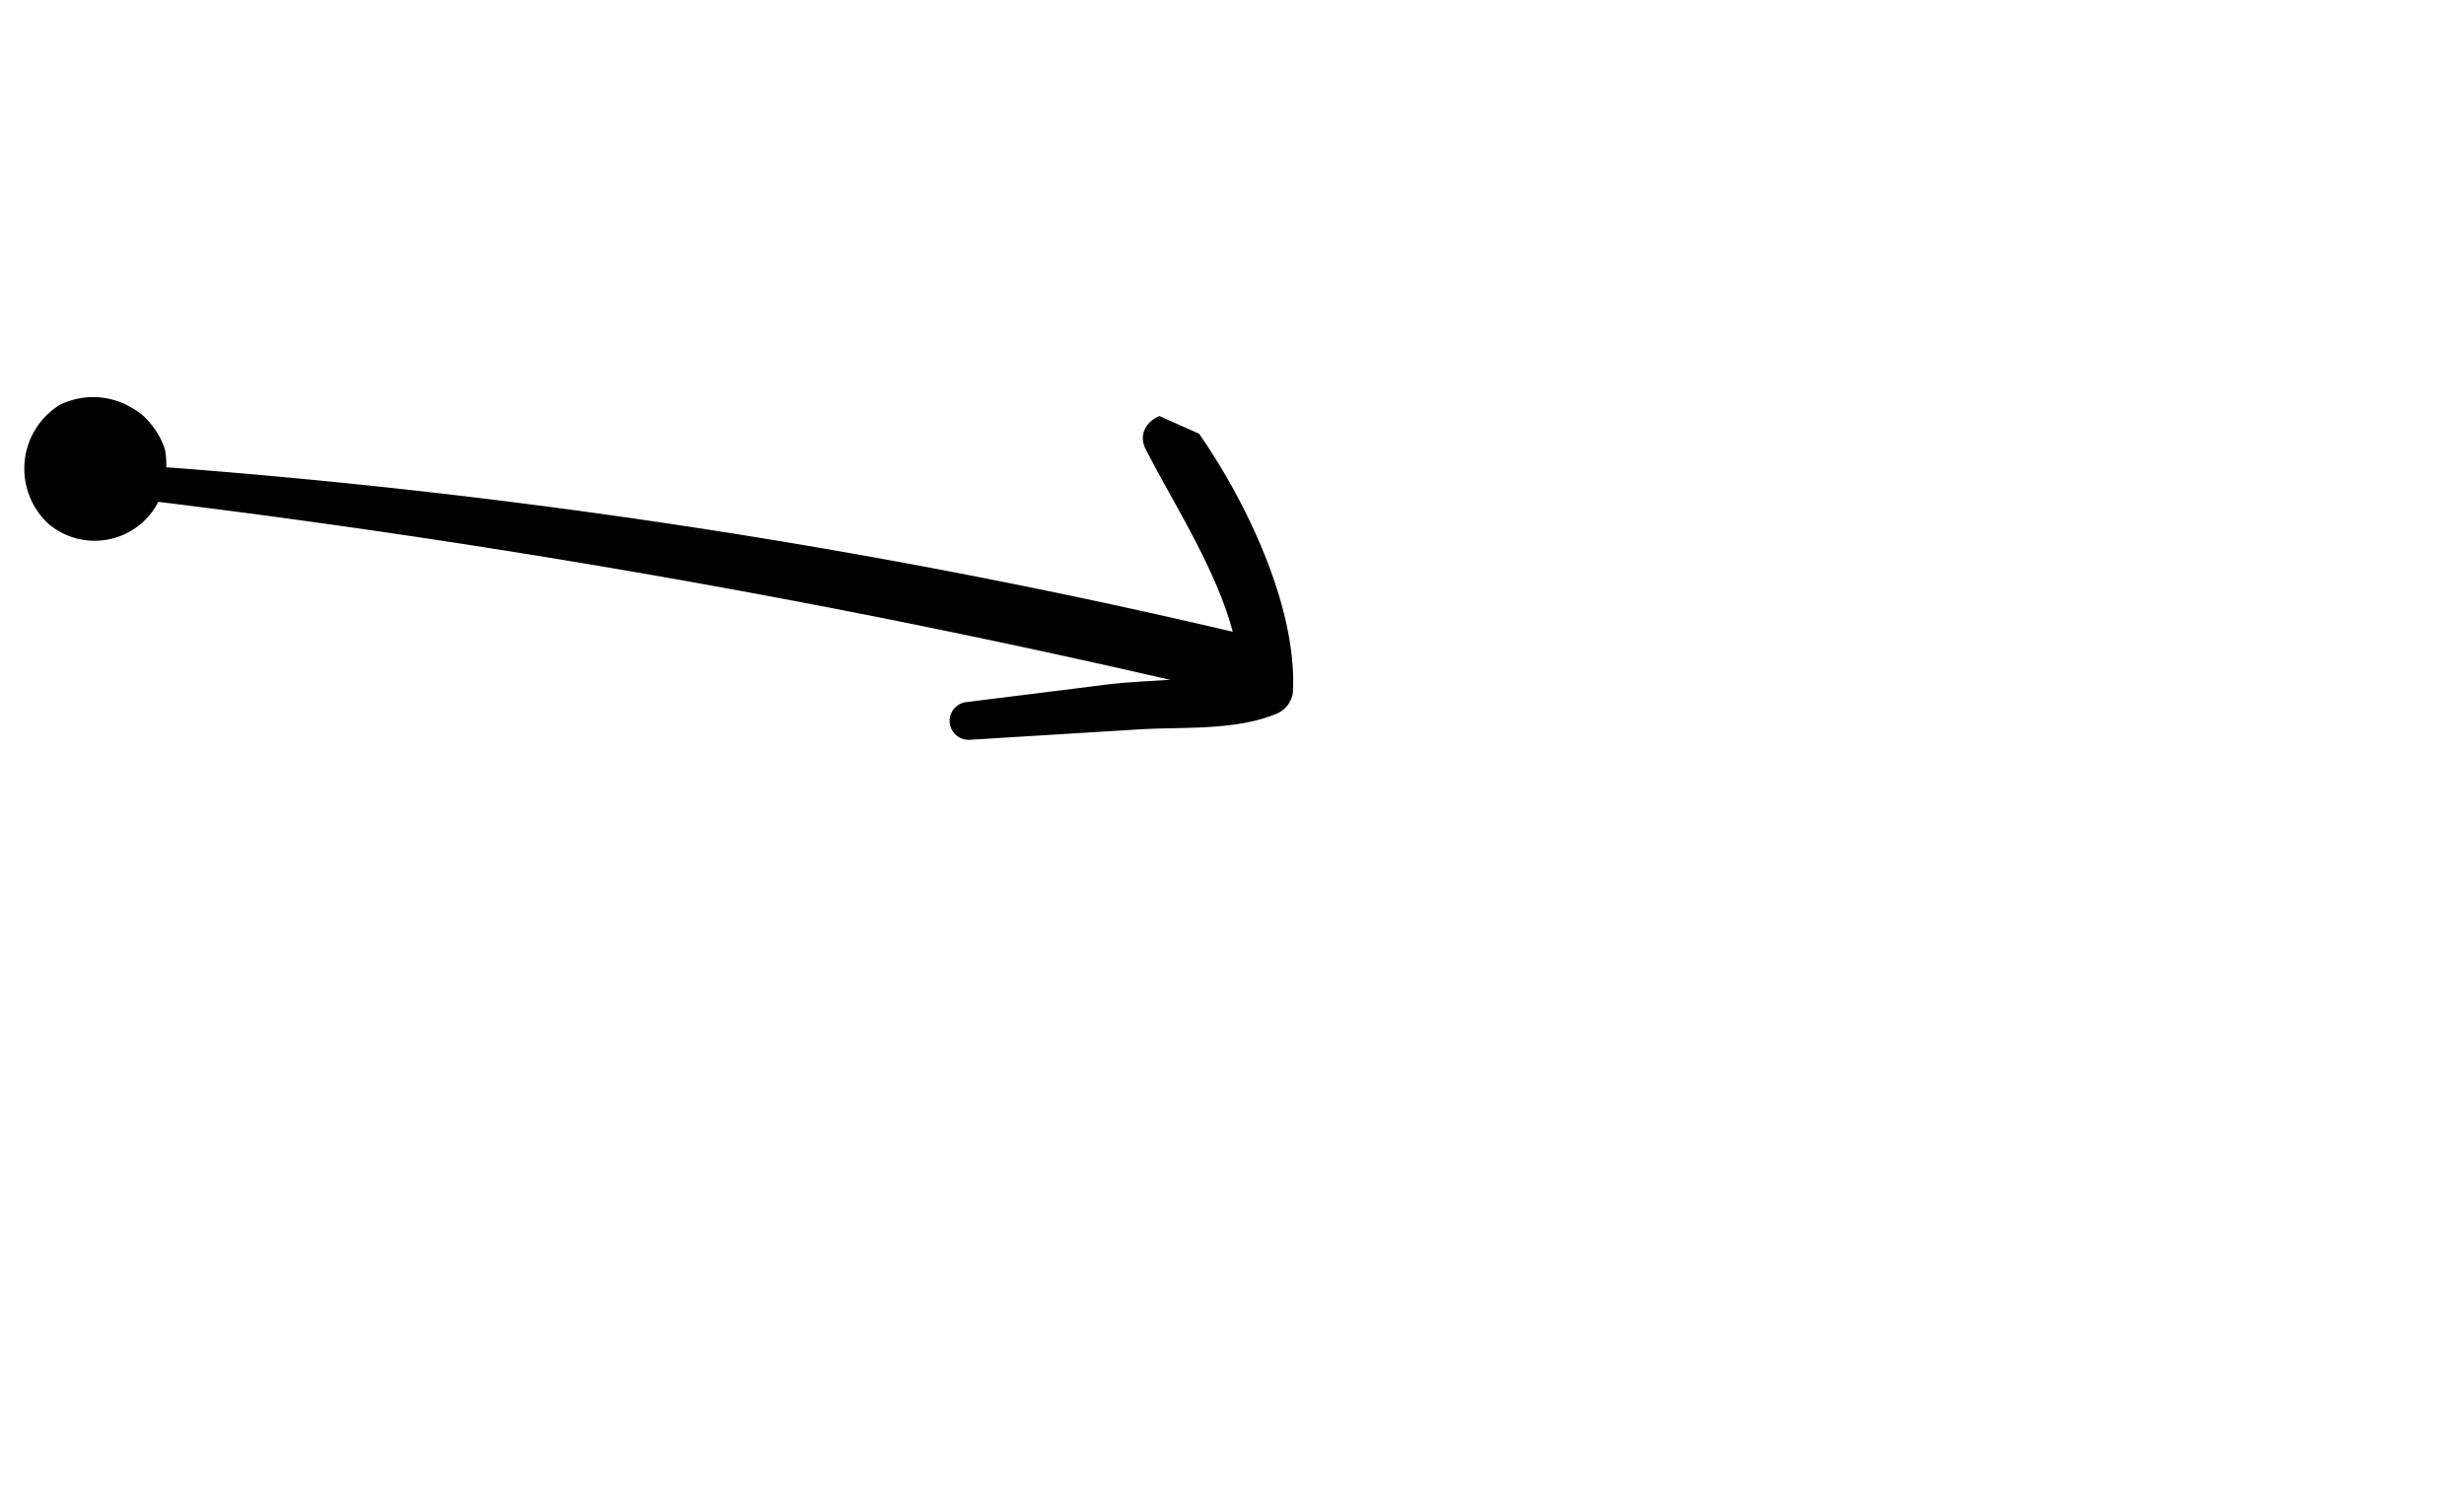 <svg xmlns="http://www.w3.org/2000/svg" xmlns:xlink="http://www.w3.org/1999/xlink" width="106.867" height="65.159" viewBox="0 0 106.867 65.159">
  <defs>
    <clipPath id="clip-path">
      <rect id="Rectangle_1576" data-name="Rectangle 1576" width="106.295" height="24" transform="translate(0 0)" fill="none"/>
    </clipPath>
  </defs>
  <g id="Group_4754" data-name="Group 4754" transform="matrix(0.914, 0.407, -0.407, 0.914, 9.762, 0)">
    <g id="Group_4751" data-name="Group 4751" transform="translate(0 0)" clip-path="url(#clip-path)">
      <path id="Path_11442" data-name="Path 11442" d="M.254,13.561A301.207,301.207,0,0,1,49.107.007c.848-.16.843,2.536,0,2.693A425.168,425.168,0,0,0,.44,14.934C0,15.07-.194,13.726.254,13.561" transform="translate(2.467 7.142)"/>
      <path id="Path_11443" data-name="Path 11443" d="M.4,15.172l5.327-3.216c1.683-1.017,4.214-2,5.533-3.449q-.15.568-.3,1.136C9.7,6.524,5.559,3.981,3.075,1.956,2.04,1.112,3.366-.489,4.473.145c3.206,1.836,7.4,5.326,8.738,8.877a1.157,1.157,0,0,1-.3,1.136c-1.341,1.4-3.461,2.143-5.156,3.027l-6.527,3.4A.821.821,0,0,1,.4,15.172" transform="translate(41.291 -0.412)"/>
      <path id="Path_11444" data-name="Path 11444" d="M3.242,4.4a2.561,2.561,0,0,1-.71-3.015A1.717,1.717,0,0,1,5.17.887c1.515,1.455.368,4.289-1.6,4.61C1.38,5.856.188,3.158,1.312,1.477,2.575-.413,5.539.435,6.139,2.451A3.1,3.1,0,0,1,2.233,6.087a3.258,3.258,0,0,1-1.646-4.9,3.272,3.272,0,0,1,4.947-.109A3.2,3.2,0,0,1,4.006,5.944,3.122,3.122,0,0,1,.351,1.8,3.051,3.051,0,0,1,2.94.063,2.4,2.4,0,0,1,5.615,1.608a.918.918,0,0,1-1.33,1.023C3.727,2.38,2.8,1.852,2.33,2.592c-.374.587.364,1.594,1.036,1.365a1.035,1.035,0,0,0,.362-1.666,1.094,1.094,0,0,0-1.641.51c-.164.8.718,1.681,1.488,1.258A.916.916,0,0,0,4.1,3.006a.874.874,0,0,0-.843-.483c-.447.1-.457,1.034.026.971.459-.06.4-.679.533-.939a.511.511,0,0,0-.063-.182q.37-.075.324.168a5.353,5.353,0,0,1,.371.929c.344.743-.566,1.606-1.2.929" transform="translate(0 17.769)"/>
    </g>
  </g>
</svg>
